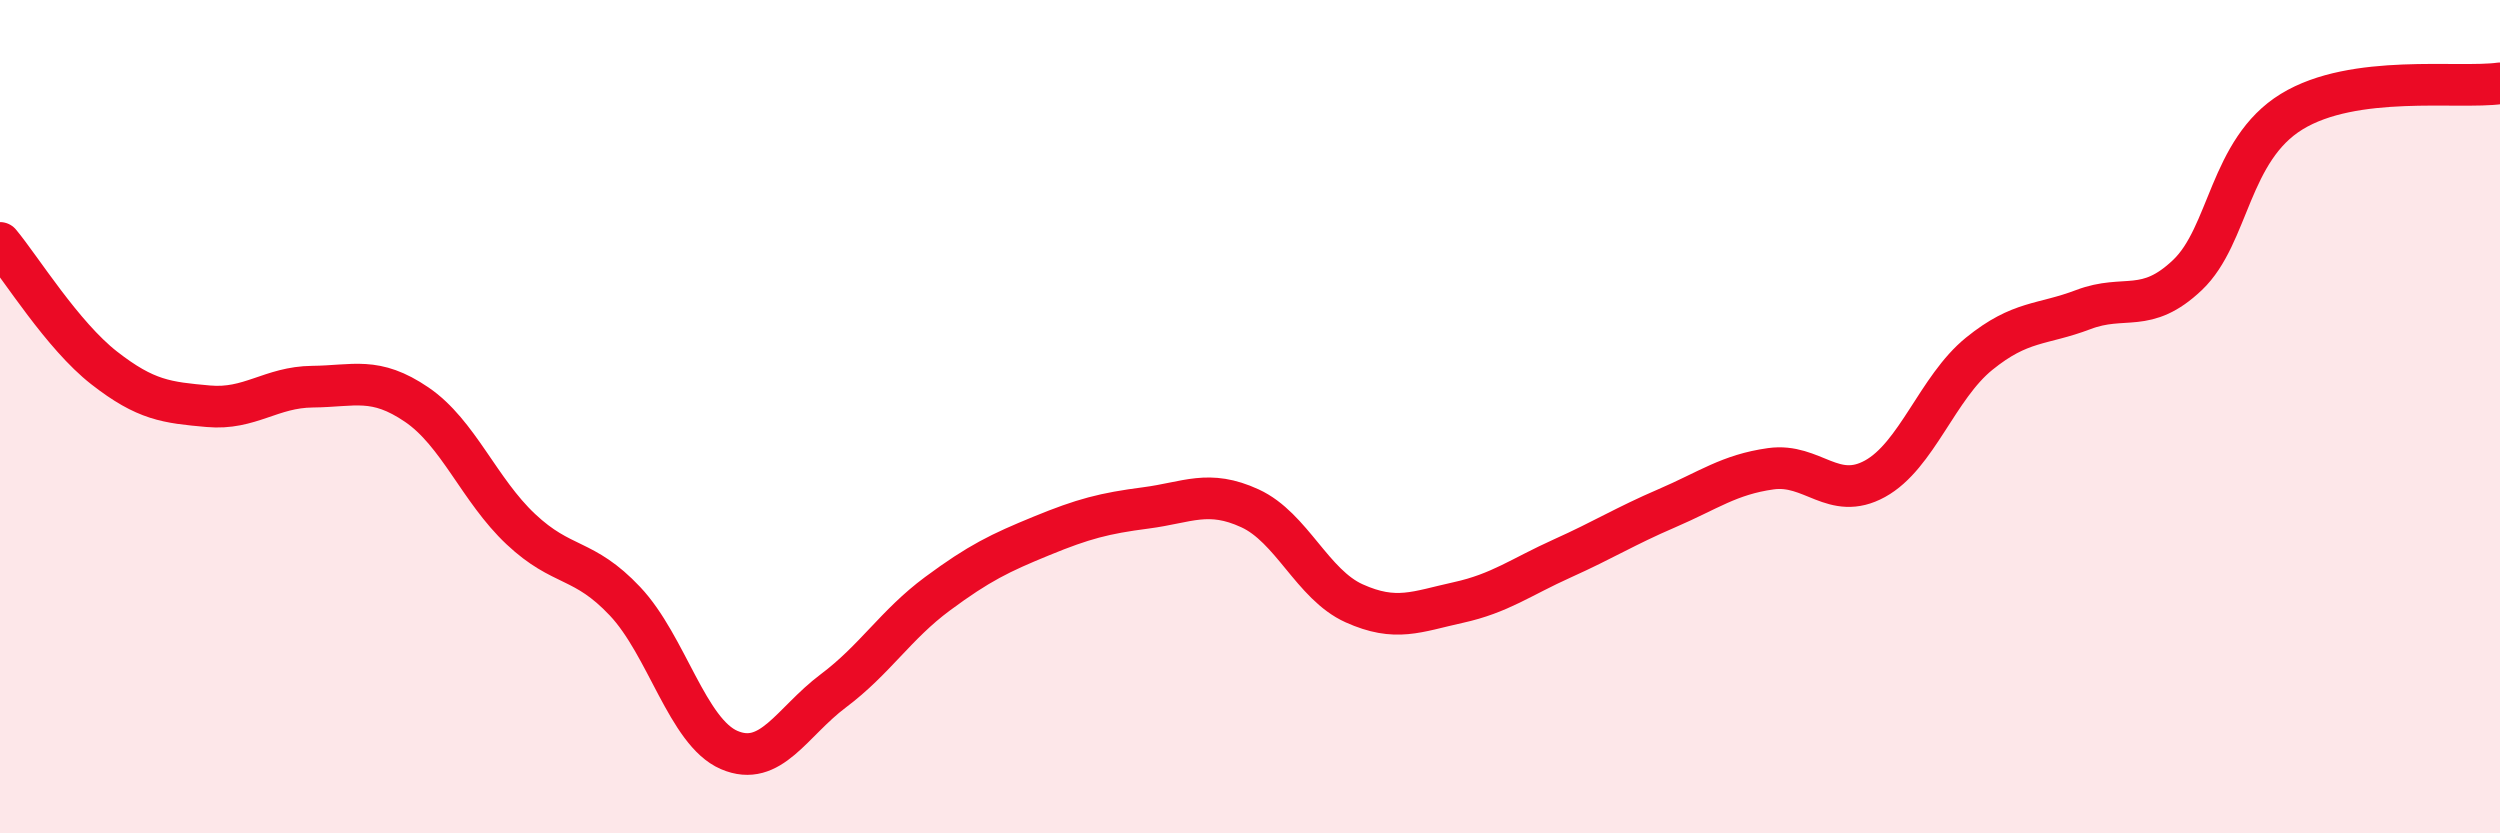 
    <svg width="60" height="20" viewBox="0 0 60 20" xmlns="http://www.w3.org/2000/svg">
      <path
        d="M 0,5.83 C 0.5,6.43 1.5,8.05 2.5,8.83 C 3.5,9.61 4,9.66 5,9.75 C 6,9.84 6.5,9.29 7.5,9.28 C 8.5,9.27 9,9.03 10,9.71 C 11,10.39 11.5,11.76 12.5,12.7 C 13.5,13.64 14,13.37 15,14.43 C 16,15.49 16.5,17.57 17.5,18 C 18.5,18.43 19,17.33 20,16.58 C 21,15.83 21.5,14.99 22.5,14.25 C 23.5,13.51 24,13.27 25,12.86 C 26,12.45 26.5,12.32 27.5,12.19 C 28.5,12.06 29,11.74 30,12.2 C 31,12.66 31.5,14.03 32.5,14.48 C 33.5,14.93 34,14.68 35,14.46 C 36,14.24 36.5,13.85 37.5,13.4 C 38.5,12.95 39,12.63 40,12.2 C 41,11.77 41.5,11.39 42.5,11.25 C 43.5,11.11 44,12.04 45,11.49 C 46,10.94 46.5,9.3 47.5,8.49 C 48.5,7.68 49,7.81 50,7.43 C 51,7.05 51.5,7.55 52.5,6.6 C 53.5,5.65 53.5,3.6 55,2.68 C 56.5,1.76 59,2.14 60,2L60 20L0 20Z"
        fill="#EB0A25"
        opacity="0.1"
        stroke-linecap="round"
        stroke-linejoin="round"
      />
      <path
        d="M 0,5.83 C 0.5,6.43 1.5,8.05 2.5,8.83 C 3.5,9.61 4,9.66 5,9.75 C 6,9.84 6.5,9.29 7.5,9.28 C 8.5,9.27 9,9.03 10,9.71 C 11,10.39 11.5,11.76 12.5,12.7 C 13.5,13.64 14,13.37 15,14.43 C 16,15.49 16.5,17.57 17.5,18 C 18.5,18.43 19,17.33 20,16.58 C 21,15.83 21.5,14.99 22.5,14.25 C 23.5,13.51 24,13.27 25,12.86 C 26,12.45 26.5,12.32 27.5,12.19 C 28.5,12.06 29,11.74 30,12.2 C 31,12.66 31.5,14.03 32.5,14.48 C 33.5,14.93 34,14.68 35,14.46 C 36,14.24 36.5,13.85 37.5,13.4 C 38.5,12.95 39,12.63 40,12.2 C 41,11.77 41.5,11.39 42.5,11.25 C 43.5,11.11 44,12.04 45,11.49 C 46,10.94 46.5,9.3 47.5,8.49 C 48.5,7.68 49,7.81 50,7.43 C 51,7.05 51.5,7.55 52.5,6.6 C 53.5,5.65 53.5,3.6 55,2.68 C 56.5,1.76 59,2.14 60,2"
        stroke="#EB0A25"
        stroke-width="1"
        fill="none"
        stroke-linecap="round"
        stroke-linejoin="round"
      />
    </svg>
  